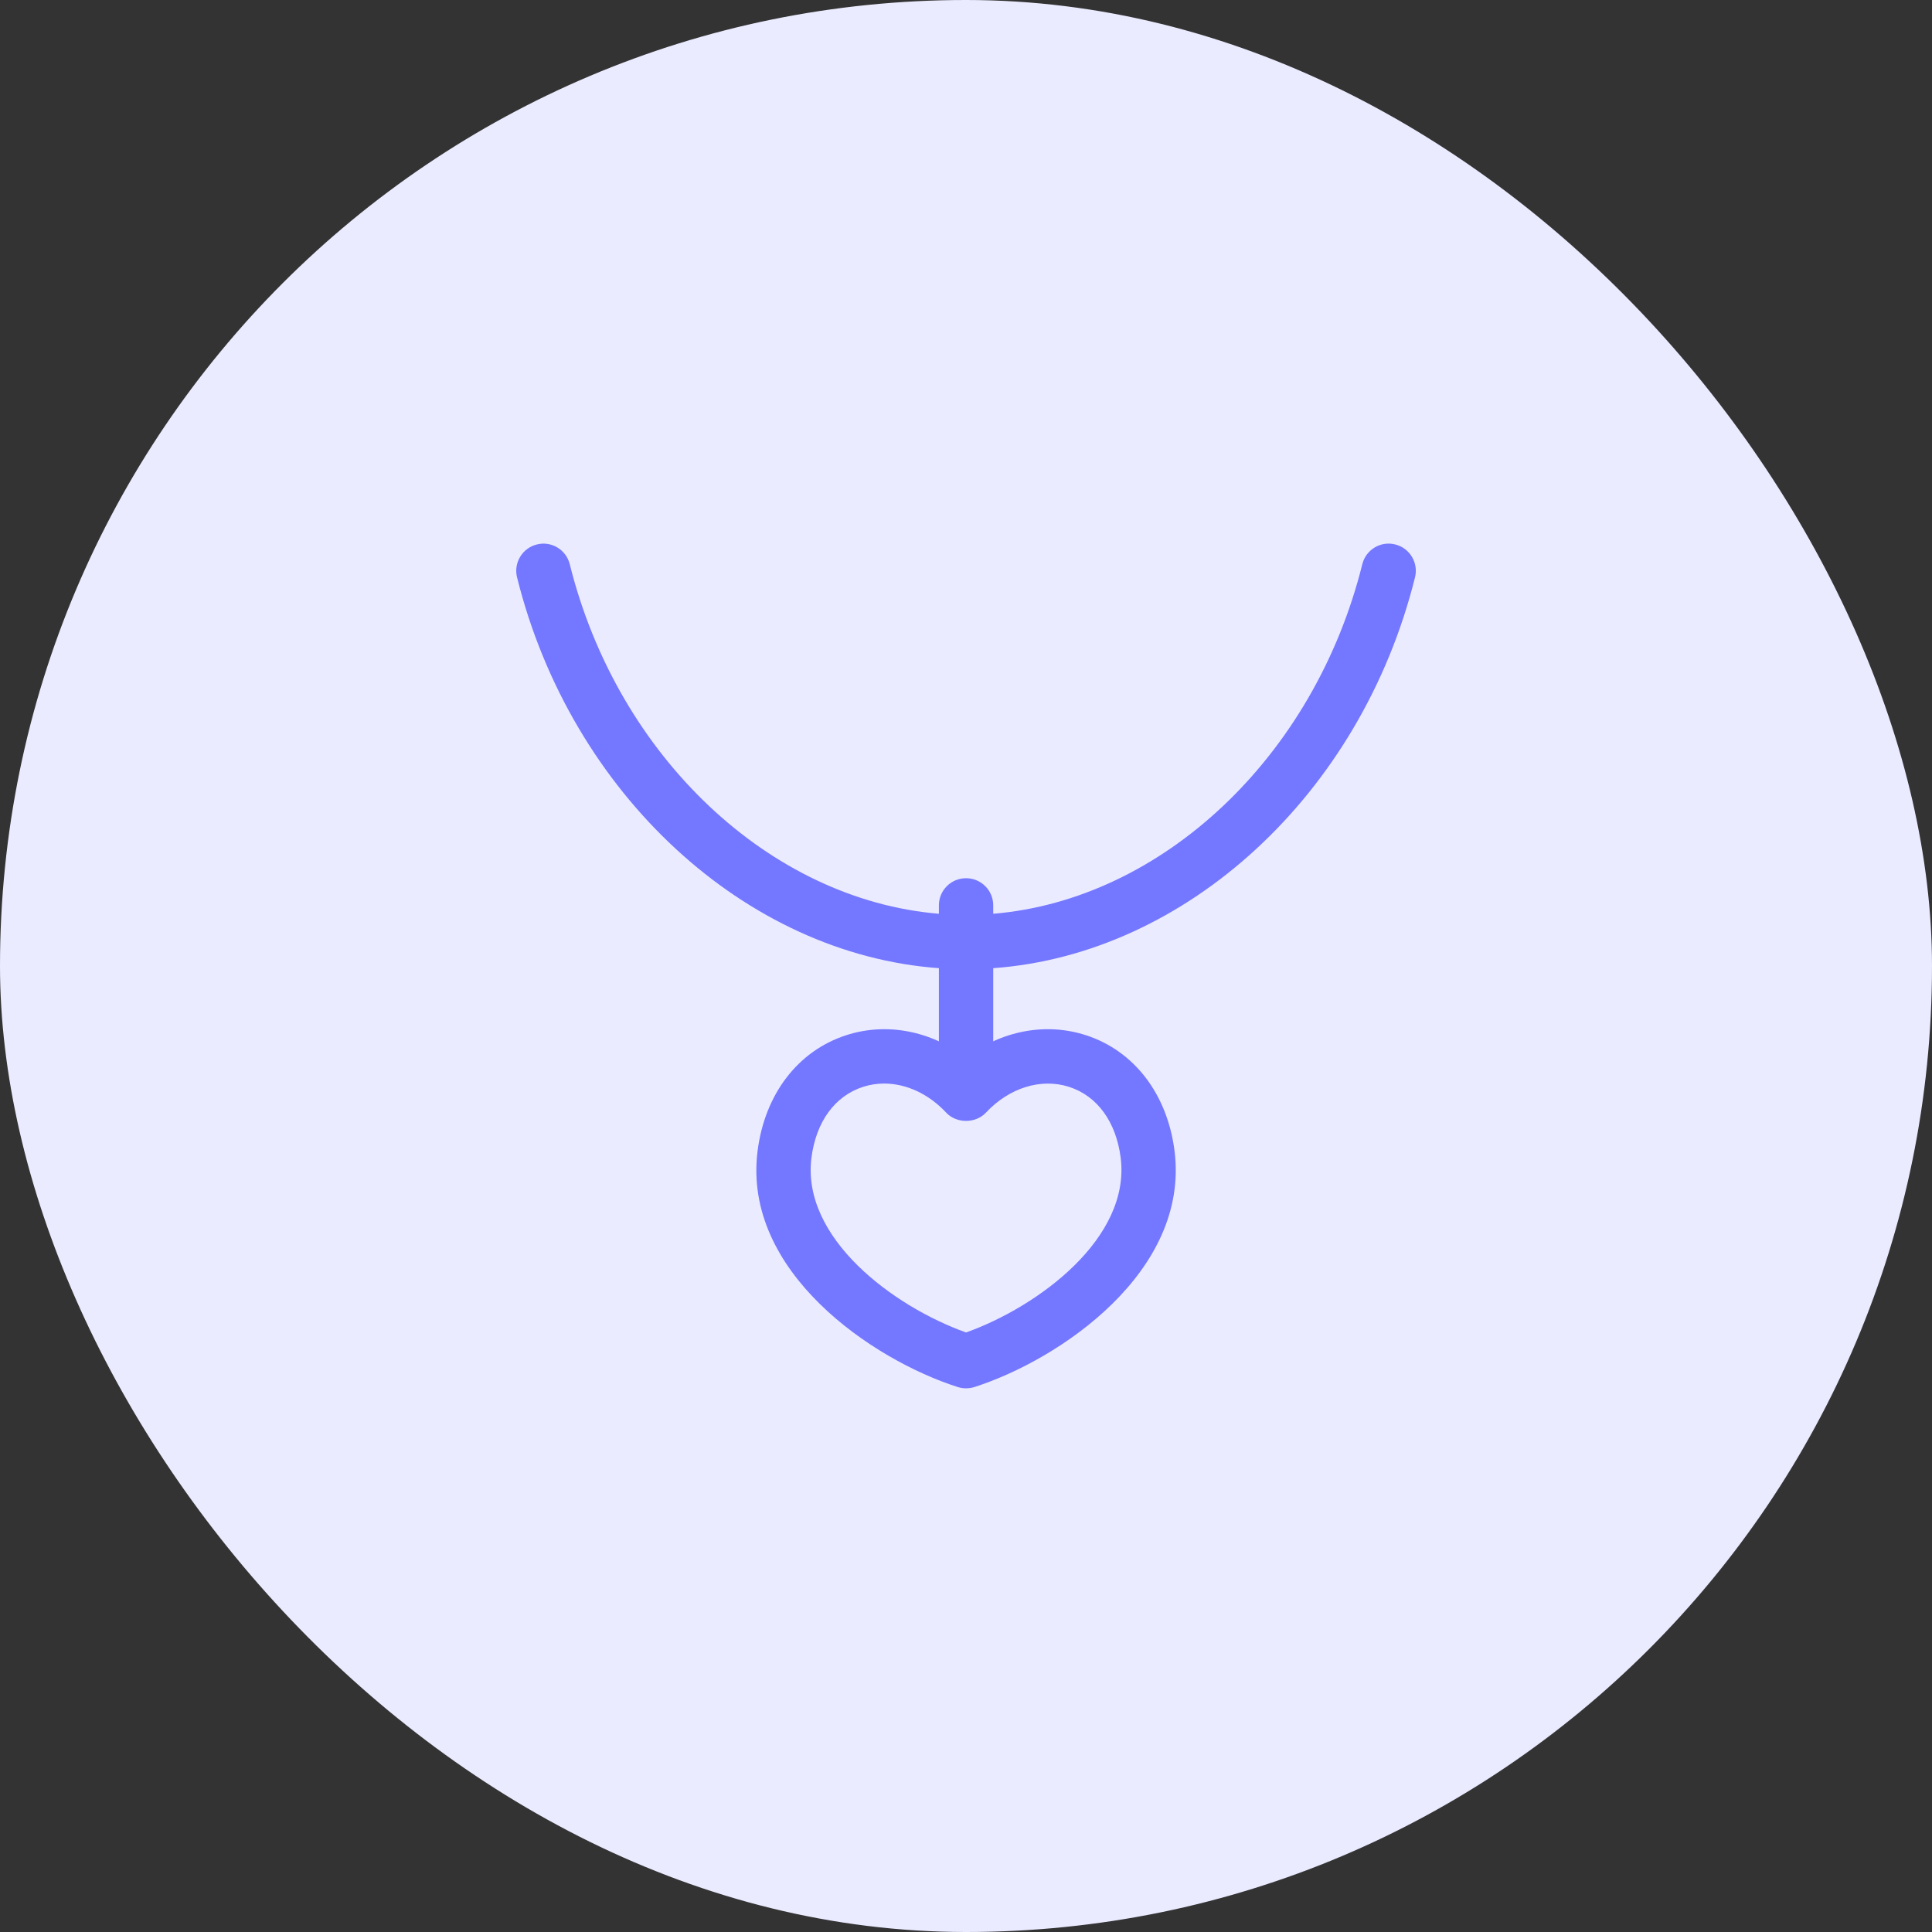<svg width="32" height="32" viewBox="0 0 32 32" fill="none" xmlns="http://www.w3.org/2000/svg">
<rect x="0" y="0" width="32" height="32" fill="#333333" stroke="none"/>
<rect width="32" height="32" rx="16" fill="#EAEBFF"/>
<path d="M23.11 9.018C22.868 8.956 22.624 9.104 22.564 9.345C21.769 12.542 19.241 14.903 16.451 15.135V14.996C16.451 14.747 16.249 14.546 16.001 14.546C15.752 14.546 15.551 14.747 15.551 14.996V15.135C12.761 14.903 10.233 12.542 9.437 9.345C9.377 9.104 9.132 8.957 8.892 9.018C8.651 9.078 8.504 9.322 8.564 9.563C9.459 13.158 12.354 15.805 15.551 16.036V17.846C15.551 18.094 15.752 18.296 16.001 18.296C16.249 18.296 16.451 18.094 16.451 17.846V16.036C19.648 15.805 22.542 13.158 23.437 9.563C23.497 9.322 23.35 9.078 23.11 9.018Z" fill="#7477FF"/>
<path d="M16.001 22.995C15.954 22.995 15.908 22.988 15.864 22.974C14.448 22.522 12.294 21.061 12.548 19.064C12.667 18.122 13.216 17.405 14.017 17.146C14.684 16.93 15.414 17.073 16.001 17.517C16.587 17.073 17.316 16.93 17.985 17.146C18.786 17.405 19.335 18.122 19.454 19.064C19.706 21.06 17.553 22.521 16.138 22.974C16.093 22.988 16.047 22.995 16.001 22.995ZM14.644 17.947C14.526 17.947 14.408 17.965 14.294 18.002C13.827 18.153 13.516 18.581 13.44 19.177C13.272 20.504 14.794 21.639 16.001 22.07C17.207 21.638 18.729 20.503 18.562 19.176C18.486 18.581 18.175 18.153 17.708 18.002C17.243 17.853 16.716 18.015 16.33 18.429C16.159 18.611 15.842 18.611 15.672 18.429C15.381 18.117 15.009 17.947 14.644 17.947Z" fill="#7477FF"/>
</svg>
